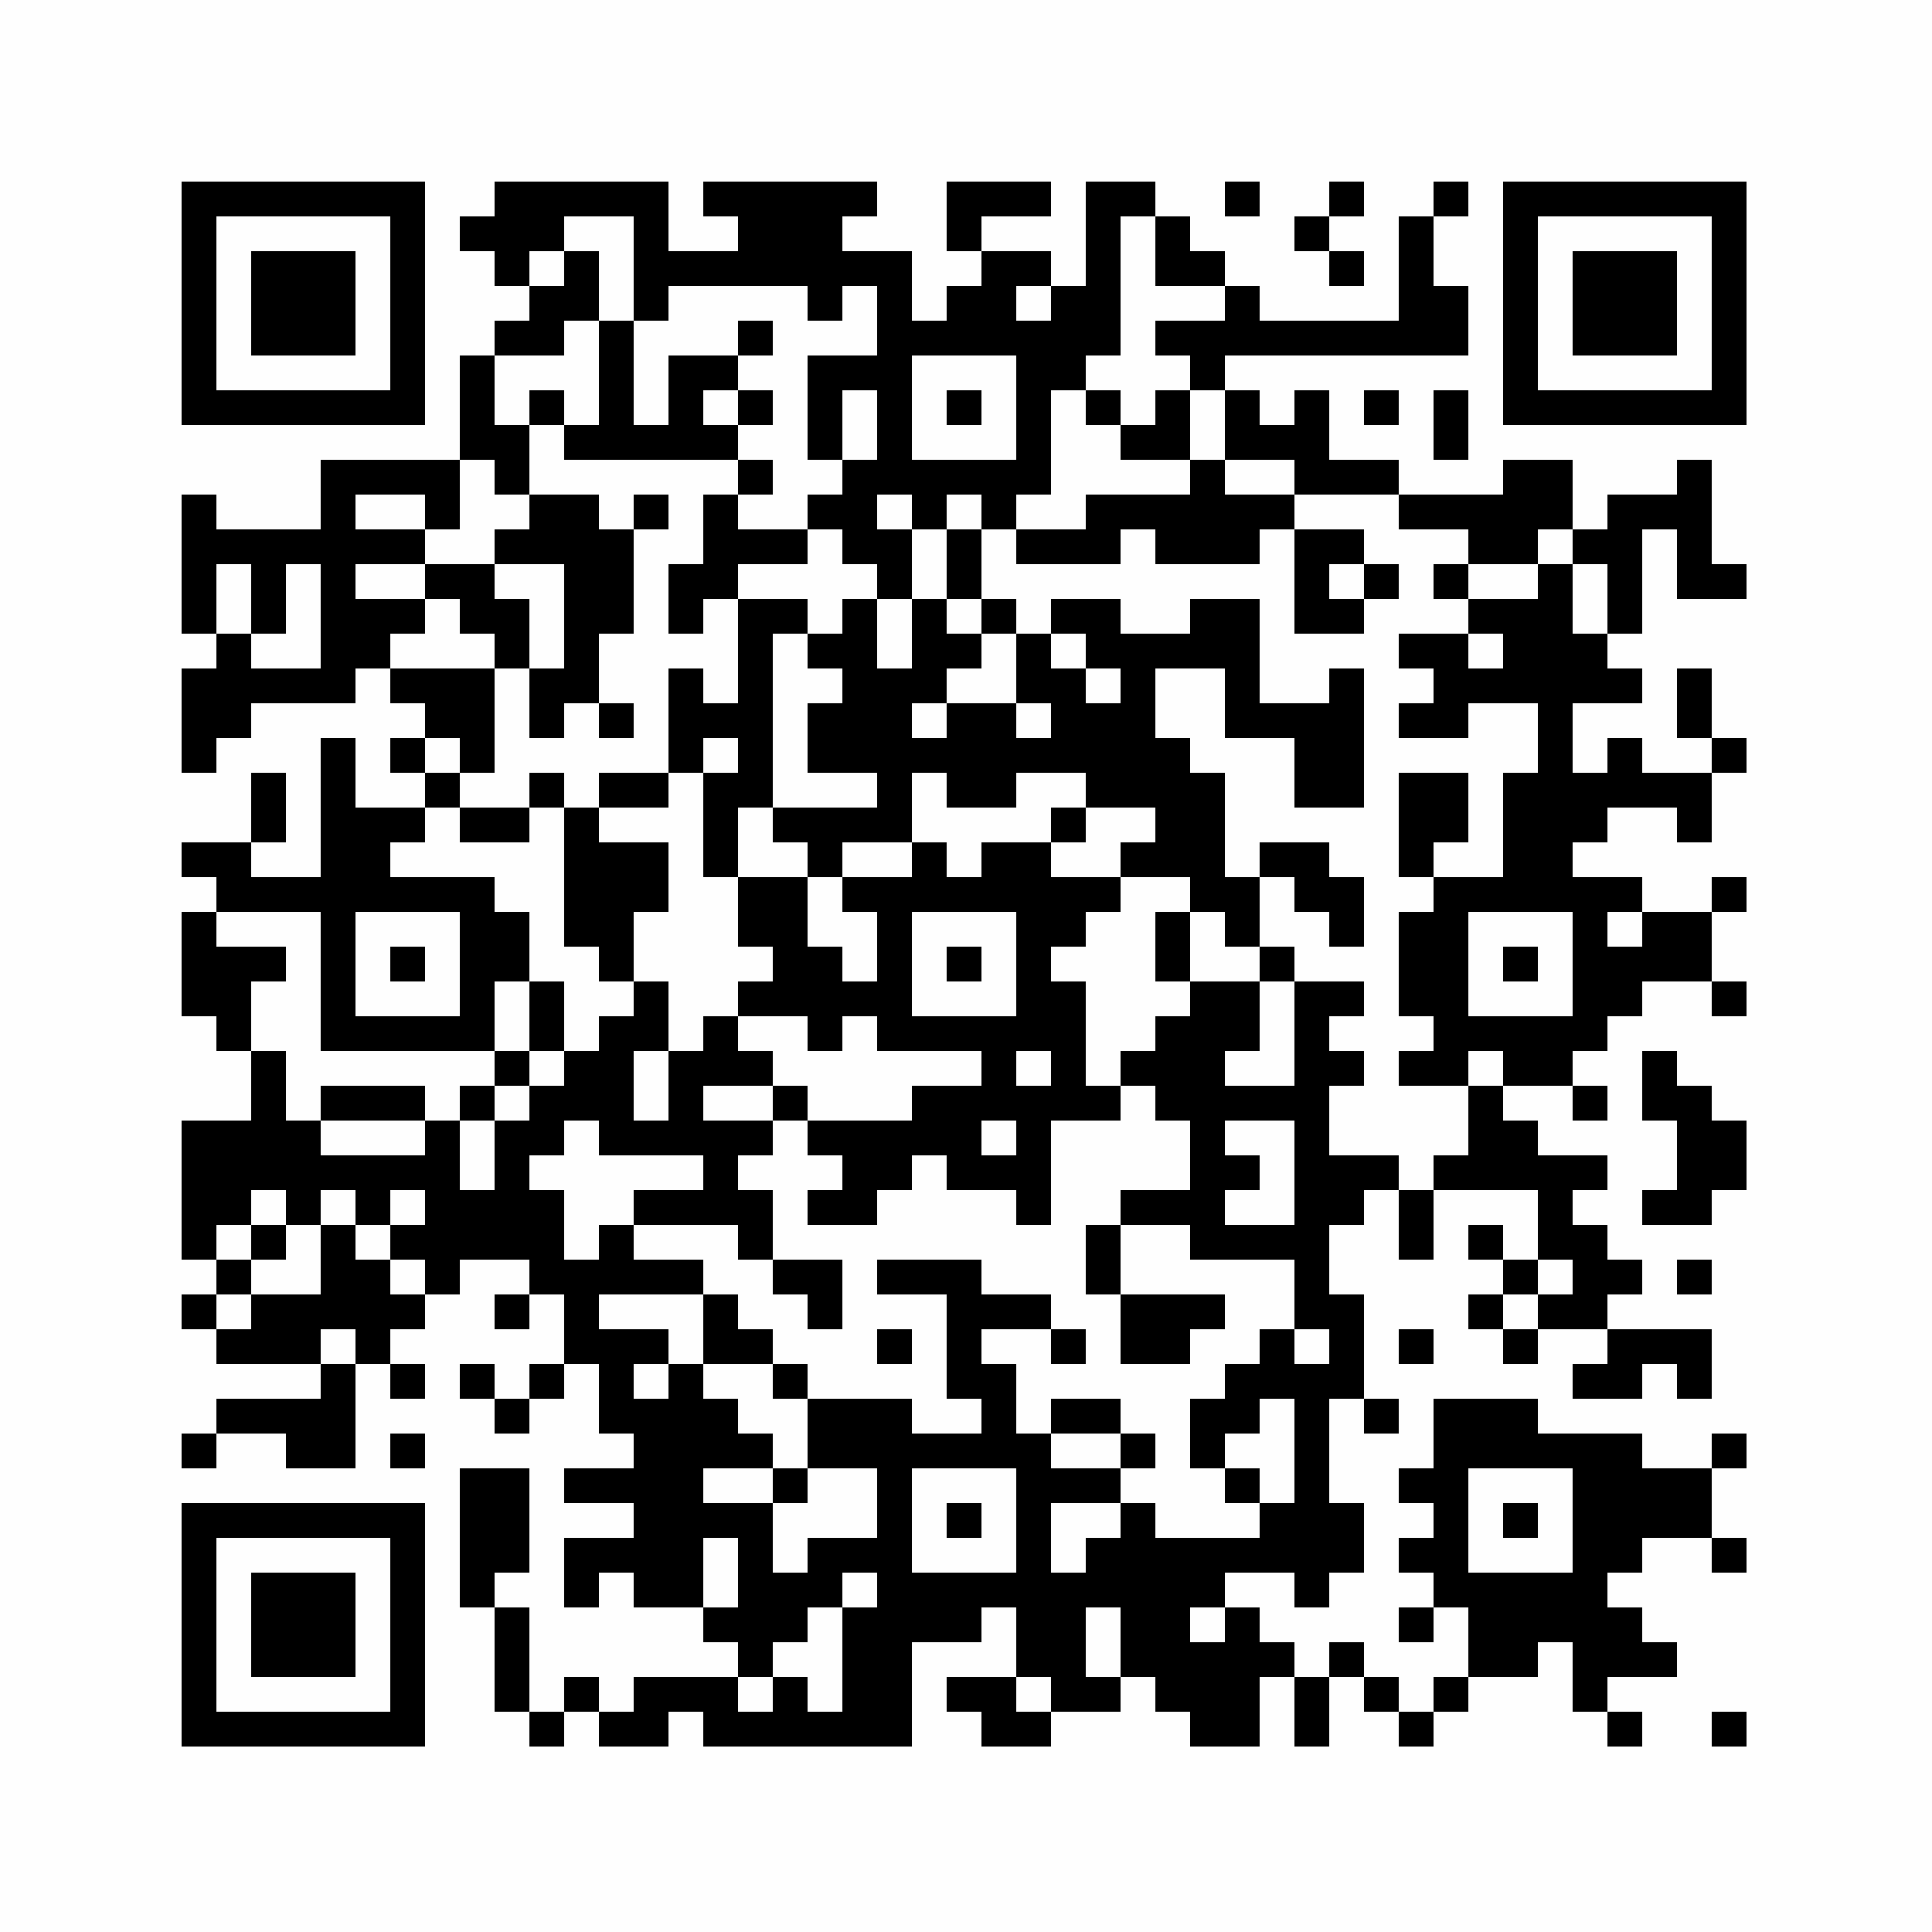 <?xml version="1.0" encoding="UTF-8"?>
<svg xmlns="http://www.w3.org/2000/svg" xmlns:xlink="http://www.w3.org/1999/xlink" version="1.1" width="500px" height="500px" viewBox="0 0 500 500"><defs><rect id="r0" width="9" height="9" fill="#000000"/></defs><rect x="0" y="0" width="500" height="500" fill="#fefefe"/><use x="47" y="47" xlink:href="#r0"/><use x="56" y="47" xlink:href="#r0"/><use x="65" y="47" xlink:href="#r0"/><use x="74" y="47" xlink:href="#r0"/><use x="83" y="47" xlink:href="#r0"/><use x="92" y="47" xlink:href="#r0"/><use x="101" y="47" xlink:href="#r0"/><use x="128" y="47" xlink:href="#r0"/><use x="137" y="47" xlink:href="#r0"/><use x="146" y="47" xlink:href="#r0"/><use x="155" y="47" xlink:href="#r0"/><use x="164" y="47" xlink:href="#r0"/><use x="182" y="47" xlink:href="#r0"/><use x="191" y="47" xlink:href="#r0"/><use x="200" y="47" xlink:href="#r0"/><use x="209" y="47" xlink:href="#r0"/><use x="218" y="47" xlink:href="#r0"/><use x="245" y="47" xlink:href="#r0"/><use x="254" y="47" xlink:href="#r0"/><use x="263" y="47" xlink:href="#r0"/><use x="281" y="47" xlink:href="#r0"/><use x="290" y="47" xlink:href="#r0"/><use x="317" y="47" xlink:href="#r0"/><use x="344" y="47" xlink:href="#r0"/><use x="371" y="47" xlink:href="#r0"/><use x="389" y="47" xlink:href="#r0"/><use x="398" y="47" xlink:href="#r0"/><use x="407" y="47" xlink:href="#r0"/><use x="416" y="47" xlink:href="#r0"/><use x="425" y="47" xlink:href="#r0"/><use x="434" y="47" xlink:href="#r0"/><use x="443" y="47" xlink:href="#r0"/><use x="47" y="56" xlink:href="#r0"/><use x="101" y="56" xlink:href="#r0"/><use x="119" y="56" xlink:href="#r0"/><use x="128" y="56" xlink:href="#r0"/><use x="137" y="56" xlink:href="#r0"/><use x="164" y="56" xlink:href="#r0"/><use x="191" y="56" xlink:href="#r0"/><use x="200" y="56" xlink:href="#r0"/><use x="209" y="56" xlink:href="#r0"/><use x="245" y="56" xlink:href="#r0"/><use x="281" y="56" xlink:href="#r0"/><use x="299" y="56" xlink:href="#r0"/><use x="335" y="56" xlink:href="#r0"/><use x="362" y="56" xlink:href="#r0"/><use x="389" y="56" xlink:href="#r0"/><use x="443" y="56" xlink:href="#r0"/><use x="47" y="65" xlink:href="#r0"/><use x="65" y="65" xlink:href="#r0"/><use x="74" y="65" xlink:href="#r0"/><use x="83" y="65" xlink:href="#r0"/><use x="101" y="65" xlink:href="#r0"/><use x="128" y="65" xlink:href="#r0"/><use x="146" y="65" xlink:href="#r0"/><use x="164" y="65" xlink:href="#r0"/><use x="173" y="65" xlink:href="#r0"/><use x="182" y="65" xlink:href="#r0"/><use x="191" y="65" xlink:href="#r0"/><use x="200" y="65" xlink:href="#r0"/><use x="209" y="65" xlink:href="#r0"/><use x="218" y="65" xlink:href="#r0"/><use x="227" y="65" xlink:href="#r0"/><use x="254" y="65" xlink:href="#r0"/><use x="263" y="65" xlink:href="#r0"/><use x="281" y="65" xlink:href="#r0"/><use x="299" y="65" xlink:href="#r0"/><use x="308" y="65" xlink:href="#r0"/><use x="344" y="65" xlink:href="#r0"/><use x="362" y="65" xlink:href="#r0"/><use x="389" y="65" xlink:href="#r0"/><use x="407" y="65" xlink:href="#r0"/><use x="416" y="65" xlink:href="#r0"/><use x="425" y="65" xlink:href="#r0"/><use x="443" y="65" xlink:href="#r0"/><use x="47" y="74" xlink:href="#r0"/><use x="65" y="74" xlink:href="#r0"/><use x="74" y="74" xlink:href="#r0"/><use x="83" y="74" xlink:href="#r0"/><use x="101" y="74" xlink:href="#r0"/><use x="137" y="74" xlink:href="#r0"/><use x="146" y="74" xlink:href="#r0"/><use x="164" y="74" xlink:href="#r0"/><use x="209" y="74" xlink:href="#r0"/><use x="227" y="74" xlink:href="#r0"/><use x="245" y="74" xlink:href="#r0"/><use x="254" y="74" xlink:href="#r0"/><use x="272" y="74" xlink:href="#r0"/><use x="281" y="74" xlink:href="#r0"/><use x="317" y="74" xlink:href="#r0"/><use x="362" y="74" xlink:href="#r0"/><use x="371" y="74" xlink:href="#r0"/><use x="389" y="74" xlink:href="#r0"/><use x="407" y="74" xlink:href="#r0"/><use x="416" y="74" xlink:href="#r0"/><use x="425" y="74" xlink:href="#r0"/><use x="443" y="74" xlink:href="#r0"/><use x="47" y="83" xlink:href="#r0"/><use x="65" y="83" xlink:href="#r0"/><use x="74" y="83" xlink:href="#r0"/><use x="83" y="83" xlink:href="#r0"/><use x="101" y="83" xlink:href="#r0"/><use x="128" y="83" xlink:href="#r0"/><use x="137" y="83" xlink:href="#r0"/><use x="155" y="83" xlink:href="#r0"/><use x="191" y="83" xlink:href="#r0"/><use x="227" y="83" xlink:href="#r0"/><use x="236" y="83" xlink:href="#r0"/><use x="245" y="83" xlink:href="#r0"/><use x="254" y="83" xlink:href="#r0"/><use x="263" y="83" xlink:href="#r0"/><use x="272" y="83" xlink:href="#r0"/><use x="281" y="83" xlink:href="#r0"/><use x="299" y="83" xlink:href="#r0"/><use x="308" y="83" xlink:href="#r0"/><use x="317" y="83" xlink:href="#r0"/><use x="326" y="83" xlink:href="#r0"/><use x="335" y="83" xlink:href="#r0"/><use x="344" y="83" xlink:href="#r0"/><use x="353" y="83" xlink:href="#r0"/><use x="362" y="83" xlink:href="#r0"/><use x="371" y="83" xlink:href="#r0"/><use x="389" y="83" xlink:href="#r0"/><use x="407" y="83" xlink:href="#r0"/><use x="416" y="83" xlink:href="#r0"/><use x="425" y="83" xlink:href="#r0"/><use x="443" y="83" xlink:href="#r0"/><use x="47" y="92" xlink:href="#r0"/><use x="101" y="92" xlink:href="#r0"/><use x="119" y="92" xlink:href="#r0"/><use x="155" y="92" xlink:href="#r0"/><use x="173" y="92" xlink:href="#r0"/><use x="182" y="92" xlink:href="#r0"/><use x="209" y="92" xlink:href="#r0"/><use x="218" y="92" xlink:href="#r0"/><use x="227" y="92" xlink:href="#r0"/><use x="263" y="92" xlink:href="#r0"/><use x="272" y="92" xlink:href="#r0"/><use x="308" y="92" xlink:href="#r0"/><use x="389" y="92" xlink:href="#r0"/><use x="443" y="92" xlink:href="#r0"/><use x="47" y="101" xlink:href="#r0"/><use x="56" y="101" xlink:href="#r0"/><use x="65" y="101" xlink:href="#r0"/><use x="74" y="101" xlink:href="#r0"/><use x="83" y="101" xlink:href="#r0"/><use x="92" y="101" xlink:href="#r0"/><use x="101" y="101" xlink:href="#r0"/><use x="119" y="101" xlink:href="#r0"/><use x="137" y="101" xlink:href="#r0"/><use x="155" y="101" xlink:href="#r0"/><use x="173" y="101" xlink:href="#r0"/><use x="191" y="101" xlink:href="#r0"/><use x="209" y="101" xlink:href="#r0"/><use x="227" y="101" xlink:href="#r0"/><use x="245" y="101" xlink:href="#r0"/><use x="263" y="101" xlink:href="#r0"/><use x="281" y="101" xlink:href="#r0"/><use x="299" y="101" xlink:href="#r0"/><use x="317" y="101" xlink:href="#r0"/><use x="335" y="101" xlink:href="#r0"/><use x="353" y="101" xlink:href="#r0"/><use x="371" y="101" xlink:href="#r0"/><use x="389" y="101" xlink:href="#r0"/><use x="398" y="101" xlink:href="#r0"/><use x="407" y="101" xlink:href="#r0"/><use x="416" y="101" xlink:href="#r0"/><use x="425" y="101" xlink:href="#r0"/><use x="434" y="101" xlink:href="#r0"/><use x="443" y="101" xlink:href="#r0"/><use x="119" y="110" xlink:href="#r0"/><use x="128" y="110" xlink:href="#r0"/><use x="146" y="110" xlink:href="#r0"/><use x="155" y="110" xlink:href="#r0"/><use x="164" y="110" xlink:href="#r0"/><use x="173" y="110" xlink:href="#r0"/><use x="182" y="110" xlink:href="#r0"/><use x="209" y="110" xlink:href="#r0"/><use x="227" y="110" xlink:href="#r0"/><use x="263" y="110" xlink:href="#r0"/><use x="290" y="110" xlink:href="#r0"/><use x="299" y="110" xlink:href="#r0"/><use x="317" y="110" xlink:href="#r0"/><use x="326" y="110" xlink:href="#r0"/><use x="335" y="110" xlink:href="#r0"/><use x="371" y="110" xlink:href="#r0"/><use x="83" y="119" xlink:href="#r0"/><use x="92" y="119" xlink:href="#r0"/><use x="101" y="119" xlink:href="#r0"/><use x="110" y="119" xlink:href="#r0"/><use x="128" y="119" xlink:href="#r0"/><use x="191" y="119" xlink:href="#r0"/><use x="218" y="119" xlink:href="#r0"/><use x="227" y="119" xlink:href="#r0"/><use x="236" y="119" xlink:href="#r0"/><use x="245" y="119" xlink:href="#r0"/><use x="254" y="119" xlink:href="#r0"/><use x="263" y="119" xlink:href="#r0"/><use x="308" y="119" xlink:href="#r0"/><use x="335" y="119" xlink:href="#r0"/><use x="344" y="119" xlink:href="#r0"/><use x="353" y="119" xlink:href="#r0"/><use x="389" y="119" xlink:href="#r0"/><use x="398" y="119" xlink:href="#r0"/><use x="434" y="119" xlink:href="#r0"/><use x="47" y="128" xlink:href="#r0"/><use x="83" y="128" xlink:href="#r0"/><use x="110" y="128" xlink:href="#r0"/><use x="137" y="128" xlink:href="#r0"/><use x="146" y="128" xlink:href="#r0"/><use x="164" y="128" xlink:href="#r0"/><use x="182" y="128" xlink:href="#r0"/><use x="209" y="128" xlink:href="#r0"/><use x="218" y="128" xlink:href="#r0"/><use x="236" y="128" xlink:href="#r0"/><use x="254" y="128" xlink:href="#r0"/><use x="281" y="128" xlink:href="#r0"/><use x="290" y="128" xlink:href="#r0"/><use x="299" y="128" xlink:href="#r0"/><use x="308" y="128" xlink:href="#r0"/><use x="317" y="128" xlink:href="#r0"/><use x="326" y="128" xlink:href="#r0"/><use x="362" y="128" xlink:href="#r0"/><use x="371" y="128" xlink:href="#r0"/><use x="380" y="128" xlink:href="#r0"/><use x="389" y="128" xlink:href="#r0"/><use x="398" y="128" xlink:href="#r0"/><use x="416" y="128" xlink:href="#r0"/><use x="425" y="128" xlink:href="#r0"/><use x="434" y="128" xlink:href="#r0"/><use x="47" y="137" xlink:href="#r0"/><use x="56" y="137" xlink:href="#r0"/><use x="65" y="137" xlink:href="#r0"/><use x="74" y="137" xlink:href="#r0"/><use x="83" y="137" xlink:href="#r0"/><use x="92" y="137" xlink:href="#r0"/><use x="101" y="137" xlink:href="#r0"/><use x="128" y="137" xlink:href="#r0"/><use x="137" y="137" xlink:href="#r0"/><use x="146" y="137" xlink:href="#r0"/><use x="155" y="137" xlink:href="#r0"/><use x="182" y="137" xlink:href="#r0"/><use x="191" y="137" xlink:href="#r0"/><use x="200" y="137" xlink:href="#r0"/><use x="218" y="137" xlink:href="#r0"/><use x="227" y="137" xlink:href="#r0"/><use x="245" y="137" xlink:href="#r0"/><use x="263" y="137" xlink:href="#r0"/><use x="272" y="137" xlink:href="#r0"/><use x="281" y="137" xlink:href="#r0"/><use x="299" y="137" xlink:href="#r0"/><use x="308" y="137" xlink:href="#r0"/><use x="317" y="137" xlink:href="#r0"/><use x="335" y="137" xlink:href="#r0"/><use x="344" y="137" xlink:href="#r0"/><use x="380" y="137" xlink:href="#r0"/><use x="389" y="137" xlink:href="#r0"/><use x="407" y="137" xlink:href="#r0"/><use x="416" y="137" xlink:href="#r0"/><use x="434" y="137" xlink:href="#r0"/><use x="47" y="146" xlink:href="#r0"/><use x="65" y="146" xlink:href="#r0"/><use x="83" y="146" xlink:href="#r0"/><use x="110" y="146" xlink:href="#r0"/><use x="119" y="146" xlink:href="#r0"/><use x="146" y="146" xlink:href="#r0"/><use x="155" y="146" xlink:href="#r0"/><use x="173" y="146" xlink:href="#r0"/><use x="182" y="146" xlink:href="#r0"/><use x="227" y="146" xlink:href="#r0"/><use x="245" y="146" xlink:href="#r0"/><use x="335" y="146" xlink:href="#r0"/><use x="353" y="146" xlink:href="#r0"/><use x="371" y="146" xlink:href="#r0"/><use x="398" y="146" xlink:href="#r0"/><use x="416" y="146" xlink:href="#r0"/><use x="434" y="146" xlink:href="#r0"/><use x="443" y="146" xlink:href="#r0"/><use x="47" y="155" xlink:href="#r0"/><use x="65" y="155" xlink:href="#r0"/><use x="83" y="155" xlink:href="#r0"/><use x="92" y="155" xlink:href="#r0"/><use x="101" y="155" xlink:href="#r0"/><use x="119" y="155" xlink:href="#r0"/><use x="128" y="155" xlink:href="#r0"/><use x="146" y="155" xlink:href="#r0"/><use x="155" y="155" xlink:href="#r0"/><use x="173" y="155" xlink:href="#r0"/><use x="191" y="155" xlink:href="#r0"/><use x="200" y="155" xlink:href="#r0"/><use x="218" y="155" xlink:href="#r0"/><use x="236" y="155" xlink:href="#r0"/><use x="254" y="155" xlink:href="#r0"/><use x="272" y="155" xlink:href="#r0"/><use x="281" y="155" xlink:href="#r0"/><use x="308" y="155" xlink:href="#r0"/><use x="317" y="155" xlink:href="#r0"/><use x="335" y="155" xlink:href="#r0"/><use x="344" y="155" xlink:href="#r0"/><use x="380" y="155" xlink:href="#r0"/><use x="389" y="155" xlink:href="#r0"/><use x="398" y="155" xlink:href="#r0"/><use x="416" y="155" xlink:href="#r0"/><use x="56" y="164" xlink:href="#r0"/><use x="83" y="164" xlink:href="#r0"/><use x="92" y="164" xlink:href="#r0"/><use x="128" y="164" xlink:href="#r0"/><use x="146" y="164" xlink:href="#r0"/><use x="191" y="164" xlink:href="#r0"/><use x="209" y="164" xlink:href="#r0"/><use x="218" y="164" xlink:href="#r0"/><use x="236" y="164" xlink:href="#r0"/><use x="245" y="164" xlink:href="#r0"/><use x="263" y="164" xlink:href="#r0"/><use x="281" y="164" xlink:href="#r0"/><use x="290" y="164" xlink:href="#r0"/><use x="299" y="164" xlink:href="#r0"/><use x="308" y="164" xlink:href="#r0"/><use x="317" y="164" xlink:href="#r0"/><use x="362" y="164" xlink:href="#r0"/><use x="371" y="164" xlink:href="#r0"/><use x="389" y="164" xlink:href="#r0"/><use x="398" y="164" xlink:href="#r0"/><use x="407" y="164" xlink:href="#r0"/><use x="47" y="173" xlink:href="#r0"/><use x="56" y="173" xlink:href="#r0"/><use x="65" y="173" xlink:href="#r0"/><use x="74" y="173" xlink:href="#r0"/><use x="83" y="173" xlink:href="#r0"/><use x="101" y="173" xlink:href="#r0"/><use x="110" y="173" xlink:href="#r0"/><use x="119" y="173" xlink:href="#r0"/><use x="137" y="173" xlink:href="#r0"/><use x="146" y="173" xlink:href="#r0"/><use x="173" y="173" xlink:href="#r0"/><use x="191" y="173" xlink:href="#r0"/><use x="218" y="173" xlink:href="#r0"/><use x="227" y="173" xlink:href="#r0"/><use x="236" y="173" xlink:href="#r0"/><use x="263" y="173" xlink:href="#r0"/><use x="272" y="173" xlink:href="#r0"/><use x="290" y="173" xlink:href="#r0"/><use x="317" y="173" xlink:href="#r0"/><use x="344" y="173" xlink:href="#r0"/><use x="371" y="173" xlink:href="#r0"/><use x="380" y="173" xlink:href="#r0"/><use x="389" y="173" xlink:href="#r0"/><use x="398" y="173" xlink:href="#r0"/><use x="407" y="173" xlink:href="#r0"/><use x="416" y="173" xlink:href="#r0"/><use x="434" y="173" xlink:href="#r0"/><use x="47" y="182" xlink:href="#r0"/><use x="56" y="182" xlink:href="#r0"/><use x="110" y="182" xlink:href="#r0"/><use x="119" y="182" xlink:href="#r0"/><use x="137" y="182" xlink:href="#r0"/><use x="155" y="182" xlink:href="#r0"/><use x="173" y="182" xlink:href="#r0"/><use x="182" y="182" xlink:href="#r0"/><use x="191" y="182" xlink:href="#r0"/><use x="209" y="182" xlink:href="#r0"/><use x="218" y="182" xlink:href="#r0"/><use x="227" y="182" xlink:href="#r0"/><use x="245" y="182" xlink:href="#r0"/><use x="254" y="182" xlink:href="#r0"/><use x="272" y="182" xlink:href="#r0"/><use x="281" y="182" xlink:href="#r0"/><use x="290" y="182" xlink:href="#r0"/><use x="317" y="182" xlink:href="#r0"/><use x="326" y="182" xlink:href="#r0"/><use x="335" y="182" xlink:href="#r0"/><use x="344" y="182" xlink:href="#r0"/><use x="362" y="182" xlink:href="#r0"/><use x="371" y="182" xlink:href="#r0"/><use x="398" y="182" xlink:href="#r0"/><use x="434" y="182" xlink:href="#r0"/><use x="47" y="191" xlink:href="#r0"/><use x="83" y="191" xlink:href="#r0"/><use x="101" y="191" xlink:href="#r0"/><use x="119" y="191" xlink:href="#r0"/><use x="173" y="191" xlink:href="#r0"/><use x="191" y="191" xlink:href="#r0"/><use x="209" y="191" xlink:href="#r0"/><use x="218" y="191" xlink:href="#r0"/><use x="227" y="191" xlink:href="#r0"/><use x="236" y="191" xlink:href="#r0"/><use x="245" y="191" xlink:href="#r0"/><use x="254" y="191" xlink:href="#r0"/><use x="263" y="191" xlink:href="#r0"/><use x="272" y="191" xlink:href="#r0"/><use x="281" y="191" xlink:href="#r0"/><use x="290" y="191" xlink:href="#r0"/><use x="299" y="191" xlink:href="#r0"/><use x="335" y="191" xlink:href="#r0"/><use x="344" y="191" xlink:href="#r0"/><use x="398" y="191" xlink:href="#r0"/><use x="416" y="191" xlink:href="#r0"/><use x="443" y="191" xlink:href="#r0"/><use x="65" y="200" xlink:href="#r0"/><use x="83" y="200" xlink:href="#r0"/><use x="110" y="200" xlink:href="#r0"/><use x="137" y="200" xlink:href="#r0"/><use x="155" y="200" xlink:href="#r0"/><use x="164" y="200" xlink:href="#r0"/><use x="182" y="200" xlink:href="#r0"/><use x="191" y="200" xlink:href="#r0"/><use x="227" y="200" xlink:href="#r0"/><use x="245" y="200" xlink:href="#r0"/><use x="254" y="200" xlink:href="#r0"/><use x="281" y="200" xlink:href="#r0"/><use x="290" y="200" xlink:href="#r0"/><use x="299" y="200" xlink:href="#r0"/><use x="308" y="200" xlink:href="#r0"/><use x="335" y="200" xlink:href="#r0"/><use x="344" y="200" xlink:href="#r0"/><use x="362" y="200" xlink:href="#r0"/><use x="371" y="200" xlink:href="#r0"/><use x="389" y="200" xlink:href="#r0"/><use x="398" y="200" xlink:href="#r0"/><use x="407" y="200" xlink:href="#r0"/><use x="416" y="200" xlink:href="#r0"/><use x="425" y="200" xlink:href="#r0"/><use x="434" y="200" xlink:href="#r0"/><use x="65" y="209" xlink:href="#r0"/><use x="83" y="209" xlink:href="#r0"/><use x="92" y="209" xlink:href="#r0"/><use x="101" y="209" xlink:href="#r0"/><use x="119" y="209" xlink:href="#r0"/><use x="128" y="209" xlink:href="#r0"/><use x="146" y="209" xlink:href="#r0"/><use x="182" y="209" xlink:href="#r0"/><use x="200" y="209" xlink:href="#r0"/><use x="209" y="209" xlink:href="#r0"/><use x="218" y="209" xlink:href="#r0"/><use x="227" y="209" xlink:href="#r0"/><use x="272" y="209" xlink:href="#r0"/><use x="299" y="209" xlink:href="#r0"/><use x="308" y="209" xlink:href="#r0"/><use x="362" y="209" xlink:href="#r0"/><use x="371" y="209" xlink:href="#r0"/><use x="389" y="209" xlink:href="#r0"/><use x="398" y="209" xlink:href="#r0"/><use x="407" y="209" xlink:href="#r0"/><use x="434" y="209" xlink:href="#r0"/><use x="47" y="218" xlink:href="#r0"/><use x="56" y="218" xlink:href="#r0"/><use x="83" y="218" xlink:href="#r0"/><use x="92" y="218" xlink:href="#r0"/><use x="146" y="218" xlink:href="#r0"/><use x="155" y="218" xlink:href="#r0"/><use x="164" y="218" xlink:href="#r0"/><use x="182" y="218" xlink:href="#r0"/><use x="209" y="218" xlink:href="#r0"/><use x="236" y="218" xlink:href="#r0"/><use x="254" y="218" xlink:href="#r0"/><use x="263" y="218" xlink:href="#r0"/><use x="290" y="218" xlink:href="#r0"/><use x="299" y="218" xlink:href="#r0"/><use x="308" y="218" xlink:href="#r0"/><use x="326" y="218" xlink:href="#r0"/><use x="335" y="218" xlink:href="#r0"/><use x="362" y="218" xlink:href="#r0"/><use x="389" y="218" xlink:href="#r0"/><use x="398" y="218" xlink:href="#r0"/><use x="56" y="227" xlink:href="#r0"/><use x="65" y="227" xlink:href="#r0"/><use x="74" y="227" xlink:href="#r0"/><use x="83" y="227" xlink:href="#r0"/><use x="92" y="227" xlink:href="#r0"/><use x="101" y="227" xlink:href="#r0"/><use x="110" y="227" xlink:href="#r0"/><use x="119" y="227" xlink:href="#r0"/><use x="146" y="227" xlink:href="#r0"/><use x="155" y="227" xlink:href="#r0"/><use x="164" y="227" xlink:href="#r0"/><use x="191" y="227" xlink:href="#r0"/><use x="200" y="227" xlink:href="#r0"/><use x="218" y="227" xlink:href="#r0"/><use x="227" y="227" xlink:href="#r0"/><use x="236" y="227" xlink:href="#r0"/><use x="245" y="227" xlink:href="#r0"/><use x="254" y="227" xlink:href="#r0"/><use x="263" y="227" xlink:href="#r0"/><use x="272" y="227" xlink:href="#r0"/><use x="281" y="227" xlink:href="#r0"/><use x="308" y="227" xlink:href="#r0"/><use x="317" y="227" xlink:href="#r0"/><use x="335" y="227" xlink:href="#r0"/><use x="344" y="227" xlink:href="#r0"/><use x="371" y="227" xlink:href="#r0"/><use x="380" y="227" xlink:href="#r0"/><use x="389" y="227" xlink:href="#r0"/><use x="398" y="227" xlink:href="#r0"/><use x="407" y="227" xlink:href="#r0"/><use x="416" y="227" xlink:href="#r0"/><use x="443" y="227" xlink:href="#r0"/><use x="47" y="236" xlink:href="#r0"/><use x="83" y="236" xlink:href="#r0"/><use x="119" y="236" xlink:href="#r0"/><use x="128" y="236" xlink:href="#r0"/><use x="146" y="236" xlink:href="#r0"/><use x="155" y="236" xlink:href="#r0"/><use x="191" y="236" xlink:href="#r0"/><use x="200" y="236" xlink:href="#r0"/><use x="227" y="236" xlink:href="#r0"/><use x="263" y="236" xlink:href="#r0"/><use x="272" y="236" xlink:href="#r0"/><use x="299" y="236" xlink:href="#r0"/><use x="317" y="236" xlink:href="#r0"/><use x="344" y="236" xlink:href="#r0"/><use x="362" y="236" xlink:href="#r0"/><use x="371" y="236" xlink:href="#r0"/><use x="407" y="236" xlink:href="#r0"/><use x="425" y="236" xlink:href="#r0"/><use x="434" y="236" xlink:href="#r0"/><use x="47" y="245" xlink:href="#r0"/><use x="56" y="245" xlink:href="#r0"/><use x="65" y="245" xlink:href="#r0"/><use x="83" y="245" xlink:href="#r0"/><use x="101" y="245" xlink:href="#r0"/><use x="119" y="245" xlink:href="#r0"/><use x="128" y="245" xlink:href="#r0"/><use x="155" y="245" xlink:href="#r0"/><use x="200" y="245" xlink:href="#r0"/><use x="209" y="245" xlink:href="#r0"/><use x="227" y="245" xlink:href="#r0"/><use x="245" y="245" xlink:href="#r0"/><use x="263" y="245" xlink:href="#r0"/><use x="299" y="245" xlink:href="#r0"/><use x="326" y="245" xlink:href="#r0"/><use x="362" y="245" xlink:href="#r0"/><use x="371" y="245" xlink:href="#r0"/><use x="389" y="245" xlink:href="#r0"/><use x="407" y="245" xlink:href="#r0"/><use x="416" y="245" xlink:href="#r0"/><use x="425" y="245" xlink:href="#r0"/><use x="434" y="245" xlink:href="#r0"/><use x="47" y="254" xlink:href="#r0"/><use x="56" y="254" xlink:href="#r0"/><use x="83" y="254" xlink:href="#r0"/><use x="119" y="254" xlink:href="#r0"/><use x="137" y="254" xlink:href="#r0"/><use x="164" y="254" xlink:href="#r0"/><use x="191" y="254" xlink:href="#r0"/><use x="200" y="254" xlink:href="#r0"/><use x="209" y="254" xlink:href="#r0"/><use x="218" y="254" xlink:href="#r0"/><use x="227" y="254" xlink:href="#r0"/><use x="263" y="254" xlink:href="#r0"/><use x="272" y="254" xlink:href="#r0"/><use x="308" y="254" xlink:href="#r0"/><use x="317" y="254" xlink:href="#r0"/><use x="335" y="254" xlink:href="#r0"/><use x="344" y="254" xlink:href="#r0"/><use x="362" y="254" xlink:href="#r0"/><use x="371" y="254" xlink:href="#r0"/><use x="407" y="254" xlink:href="#r0"/><use x="416" y="254" xlink:href="#r0"/><use x="443" y="254" xlink:href="#r0"/><use x="56" y="263" xlink:href="#r0"/><use x="83" y="263" xlink:href="#r0"/><use x="92" y="263" xlink:href="#r0"/><use x="101" y="263" xlink:href="#r0"/><use x="110" y="263" xlink:href="#r0"/><use x="119" y="263" xlink:href="#r0"/><use x="137" y="263" xlink:href="#r0"/><use x="155" y="263" xlink:href="#r0"/><use x="164" y="263" xlink:href="#r0"/><use x="182" y="263" xlink:href="#r0"/><use x="209" y="263" xlink:href="#r0"/><use x="227" y="263" xlink:href="#r0"/><use x="236" y="263" xlink:href="#r0"/><use x="245" y="263" xlink:href="#r0"/><use x="254" y="263" xlink:href="#r0"/><use x="263" y="263" xlink:href="#r0"/><use x="272" y="263" xlink:href="#r0"/><use x="299" y="263" xlink:href="#r0"/><use x="308" y="263" xlink:href="#r0"/><use x="317" y="263" xlink:href="#r0"/><use x="335" y="263" xlink:href="#r0"/><use x="371" y="263" xlink:href="#r0"/><use x="380" y="263" xlink:href="#r0"/><use x="389" y="263" xlink:href="#r0"/><use x="398" y="263" xlink:href="#r0"/><use x="407" y="263" xlink:href="#r0"/><use x="65" y="272" xlink:href="#r0"/><use x="128" y="272" xlink:href="#r0"/><use x="146" y="272" xlink:href="#r0"/><use x="155" y="272" xlink:href="#r0"/><use x="173" y="272" xlink:href="#r0"/><use x="182" y="272" xlink:href="#r0"/><use x="191" y="272" xlink:href="#r0"/><use x="254" y="272" xlink:href="#r0"/><use x="272" y="272" xlink:href="#r0"/><use x="290" y="272" xlink:href="#r0"/><use x="299" y="272" xlink:href="#r0"/><use x="308" y="272" xlink:href="#r0"/><use x="335" y="272" xlink:href="#r0"/><use x="344" y="272" xlink:href="#r0"/><use x="362" y="272" xlink:href="#r0"/><use x="371" y="272" xlink:href="#r0"/><use x="389" y="272" xlink:href="#r0"/><use x="398" y="272" xlink:href="#r0"/><use x="425" y="272" xlink:href="#r0"/><use x="65" y="281" xlink:href="#r0"/><use x="83" y="281" xlink:href="#r0"/><use x="92" y="281" xlink:href="#r0"/><use x="101" y="281" xlink:href="#r0"/><use x="119" y="281" xlink:href="#r0"/><use x="137" y="281" xlink:href="#r0"/><use x="146" y="281" xlink:href="#r0"/><use x="155" y="281" xlink:href="#r0"/><use x="173" y="281" xlink:href="#r0"/><use x="200" y="281" xlink:href="#r0"/><use x="236" y="281" xlink:href="#r0"/><use x="245" y="281" xlink:href="#r0"/><use x="254" y="281" xlink:href="#r0"/><use x="263" y="281" xlink:href="#r0"/><use x="272" y="281" xlink:href="#r0"/><use x="281" y="281" xlink:href="#r0"/><use x="299" y="281" xlink:href="#r0"/><use x="308" y="281" xlink:href="#r0"/><use x="317" y="281" xlink:href="#r0"/><use x="326" y="281" xlink:href="#r0"/><use x="335" y="281" xlink:href="#r0"/><use x="380" y="281" xlink:href="#r0"/><use x="407" y="281" xlink:href="#r0"/><use x="425" y="281" xlink:href="#r0"/><use x="434" y="281" xlink:href="#r0"/><use x="47" y="290" xlink:href="#r0"/><use x="56" y="290" xlink:href="#r0"/><use x="65" y="290" xlink:href="#r0"/><use x="74" y="290" xlink:href="#r0"/><use x="110" y="290" xlink:href="#r0"/><use x="128" y="290" xlink:href="#r0"/><use x="137" y="290" xlink:href="#r0"/><use x="155" y="290" xlink:href="#r0"/><use x="164" y="290" xlink:href="#r0"/><use x="173" y="290" xlink:href="#r0"/><use x="182" y="290" xlink:href="#r0"/><use x="191" y="290" xlink:href="#r0"/><use x="209" y="290" xlink:href="#r0"/><use x="218" y="290" xlink:href="#r0"/><use x="227" y="290" xlink:href="#r0"/><use x="236" y="290" xlink:href="#r0"/><use x="245" y="290" xlink:href="#r0"/><use x="263" y="290" xlink:href="#r0"/><use x="308" y="290" xlink:href="#r0"/><use x="335" y="290" xlink:href="#r0"/><use x="380" y="290" xlink:href="#r0"/><use x="389" y="290" xlink:href="#r0"/><use x="434" y="290" xlink:href="#r0"/><use x="443" y="290" xlink:href="#r0"/><use x="47" y="299" xlink:href="#r0"/><use x="56" y="299" xlink:href="#r0"/><use x="65" y="299" xlink:href="#r0"/><use x="74" y="299" xlink:href="#r0"/><use x="83" y="299" xlink:href="#r0"/><use x="92" y="299" xlink:href="#r0"/><use x="101" y="299" xlink:href="#r0"/><use x="110" y="299" xlink:href="#r0"/><use x="128" y="299" xlink:href="#r0"/><use x="182" y="299" xlink:href="#r0"/><use x="218" y="299" xlink:href="#r0"/><use x="227" y="299" xlink:href="#r0"/><use x="245" y="299" xlink:href="#r0"/><use x="254" y="299" xlink:href="#r0"/><use x="263" y="299" xlink:href="#r0"/><use x="308" y="299" xlink:href="#r0"/><use x="317" y="299" xlink:href="#r0"/><use x="335" y="299" xlink:href="#r0"/><use x="344" y="299" xlink:href="#r0"/><use x="353" y="299" xlink:href="#r0"/><use x="371" y="299" xlink:href="#r0"/><use x="380" y="299" xlink:href="#r0"/><use x="389" y="299" xlink:href="#r0"/><use x="398" y="299" xlink:href="#r0"/><use x="407" y="299" xlink:href="#r0"/><use x="434" y="299" xlink:href="#r0"/><use x="443" y="299" xlink:href="#r0"/><use x="47" y="308" xlink:href="#r0"/><use x="56" y="308" xlink:href="#r0"/><use x="74" y="308" xlink:href="#r0"/><use x="92" y="308" xlink:href="#r0"/><use x="110" y="308" xlink:href="#r0"/><use x="119" y="308" xlink:href="#r0"/><use x="128" y="308" xlink:href="#r0"/><use x="137" y="308" xlink:href="#r0"/><use x="164" y="308" xlink:href="#r0"/><use x="173" y="308" xlink:href="#r0"/><use x="182" y="308" xlink:href="#r0"/><use x="191" y="308" xlink:href="#r0"/><use x="209" y="308" xlink:href="#r0"/><use x="218" y="308" xlink:href="#r0"/><use x="263" y="308" xlink:href="#r0"/><use x="290" y="308" xlink:href="#r0"/><use x="299" y="308" xlink:href="#r0"/><use x="308" y="308" xlink:href="#r0"/><use x="335" y="308" xlink:href="#r0"/><use x="344" y="308" xlink:href="#r0"/><use x="362" y="308" xlink:href="#r0"/><use x="398" y="308" xlink:href="#r0"/><use x="425" y="308" xlink:href="#r0"/><use x="434" y="308" xlink:href="#r0"/><use x="47" y="317" xlink:href="#r0"/><use x="65" y="317" xlink:href="#r0"/><use x="83" y="317" xlink:href="#r0"/><use x="101" y="317" xlink:href="#r0"/><use x="110" y="317" xlink:href="#r0"/><use x="119" y="317" xlink:href="#r0"/><use x="128" y="317" xlink:href="#r0"/><use x="137" y="317" xlink:href="#r0"/><use x="155" y="317" xlink:href="#r0"/><use x="191" y="317" xlink:href="#r0"/><use x="281" y="317" xlink:href="#r0"/><use x="308" y="317" xlink:href="#r0"/><use x="317" y="317" xlink:href="#r0"/><use x="326" y="317" xlink:href="#r0"/><use x="335" y="317" xlink:href="#r0"/><use x="362" y="317" xlink:href="#r0"/><use x="380" y="317" xlink:href="#r0"/><use x="398" y="317" xlink:href="#r0"/><use x="407" y="317" xlink:href="#r0"/><use x="56" y="326" xlink:href="#r0"/><use x="83" y="326" xlink:href="#r0"/><use x="92" y="326" xlink:href="#r0"/><use x="110" y="326" xlink:href="#r0"/><use x="137" y="326" xlink:href="#r0"/><use x="146" y="326" xlink:href="#r0"/><use x="155" y="326" xlink:href="#r0"/><use x="164" y="326" xlink:href="#r0"/><use x="173" y="326" xlink:href="#r0"/><use x="200" y="326" xlink:href="#r0"/><use x="209" y="326" xlink:href="#r0"/><use x="227" y="326" xlink:href="#r0"/><use x="236" y="326" xlink:href="#r0"/><use x="245" y="326" xlink:href="#r0"/><use x="281" y="326" xlink:href="#r0"/><use x="335" y="326" xlink:href="#r0"/><use x="389" y="326" xlink:href="#r0"/><use x="407" y="326" xlink:href="#r0"/><use x="416" y="326" xlink:href="#r0"/><use x="434" y="326" xlink:href="#r0"/><use x="47" y="335" xlink:href="#r0"/><use x="65" y="335" xlink:href="#r0"/><use x="74" y="335" xlink:href="#r0"/><use x="83" y="335" xlink:href="#r0"/><use x="92" y="335" xlink:href="#r0"/><use x="101" y="335" xlink:href="#r0"/><use x="128" y="335" xlink:href="#r0"/><use x="146" y="335" xlink:href="#r0"/><use x="182" y="335" xlink:href="#r0"/><use x="209" y="335" xlink:href="#r0"/><use x="245" y="335" xlink:href="#r0"/><use x="254" y="335" xlink:href="#r0"/><use x="263" y="335" xlink:href="#r0"/><use x="290" y="335" xlink:href="#r0"/><use x="299" y="335" xlink:href="#r0"/><use x="308" y="335" xlink:href="#r0"/><use x="335" y="335" xlink:href="#r0"/><use x="344" y="335" xlink:href="#r0"/><use x="380" y="335" xlink:href="#r0"/><use x="398" y="335" xlink:href="#r0"/><use x="407" y="335" xlink:href="#r0"/><use x="56" y="344" xlink:href="#r0"/><use x="65" y="344" xlink:href="#r0"/><use x="74" y="344" xlink:href="#r0"/><use x="92" y="344" xlink:href="#r0"/><use x="146" y="344" xlink:href="#r0"/><use x="155" y="344" xlink:href="#r0"/><use x="164" y="344" xlink:href="#r0"/><use x="182" y="344" xlink:href="#r0"/><use x="191" y="344" xlink:href="#r0"/><use x="227" y="344" xlink:href="#r0"/><use x="245" y="344" xlink:href="#r0"/><use x="272" y="344" xlink:href="#r0"/><use x="290" y="344" xlink:href="#r0"/><use x="299" y="344" xlink:href="#r0"/><use x="326" y="344" xlink:href="#r0"/><use x="344" y="344" xlink:href="#r0"/><use x="362" y="344" xlink:href="#r0"/><use x="389" y="344" xlink:href="#r0"/><use x="416" y="344" xlink:href="#r0"/><use x="425" y="344" xlink:href="#r0"/><use x="434" y="344" xlink:href="#r0"/><use x="83" y="353" xlink:href="#r0"/><use x="101" y="353" xlink:href="#r0"/><use x="119" y="353" xlink:href="#r0"/><use x="137" y="353" xlink:href="#r0"/><use x="155" y="353" xlink:href="#r0"/><use x="173" y="353" xlink:href="#r0"/><use x="200" y="353" xlink:href="#r0"/><use x="245" y="353" xlink:href="#r0"/><use x="254" y="353" xlink:href="#r0"/><use x="317" y="353" xlink:href="#r0"/><use x="326" y="353" xlink:href="#r0"/><use x="335" y="353" xlink:href="#r0"/><use x="344" y="353" xlink:href="#r0"/><use x="407" y="353" xlink:href="#r0"/><use x="416" y="353" xlink:href="#r0"/><use x="434" y="353" xlink:href="#r0"/><use x="56" y="362" xlink:href="#r0"/><use x="65" y="362" xlink:href="#r0"/><use x="74" y="362" xlink:href="#r0"/><use x="83" y="362" xlink:href="#r0"/><use x="128" y="362" xlink:href="#r0"/><use x="155" y="362" xlink:href="#r0"/><use x="164" y="362" xlink:href="#r0"/><use x="173" y="362" xlink:href="#r0"/><use x="182" y="362" xlink:href="#r0"/><use x="209" y="362" xlink:href="#r0"/><use x="218" y="362" xlink:href="#r0"/><use x="227" y="362" xlink:href="#r0"/><use x="254" y="362" xlink:href="#r0"/><use x="272" y="362" xlink:href="#r0"/><use x="281" y="362" xlink:href="#r0"/><use x="308" y="362" xlink:href="#r0"/><use x="317" y="362" xlink:href="#r0"/><use x="335" y="362" xlink:href="#r0"/><use x="353" y="362" xlink:href="#r0"/><use x="371" y="362" xlink:href="#r0"/><use x="380" y="362" xlink:href="#r0"/><use x="389" y="362" xlink:href="#r0"/><use x="47" y="371" xlink:href="#r0"/><use x="74" y="371" xlink:href="#r0"/><use x="83" y="371" xlink:href="#r0"/><use x="101" y="371" xlink:href="#r0"/><use x="164" y="371" xlink:href="#r0"/><use x="173" y="371" xlink:href="#r0"/><use x="182" y="371" xlink:href="#r0"/><use x="191" y="371" xlink:href="#r0"/><use x="209" y="371" xlink:href="#r0"/><use x="218" y="371" xlink:href="#r0"/><use x="227" y="371" xlink:href="#r0"/><use x="236" y="371" xlink:href="#r0"/><use x="245" y="371" xlink:href="#r0"/><use x="254" y="371" xlink:href="#r0"/><use x="263" y="371" xlink:href="#r0"/><use x="290" y="371" xlink:href="#r0"/><use x="308" y="371" xlink:href="#r0"/><use x="335" y="371" xlink:href="#r0"/><use x="371" y="371" xlink:href="#r0"/><use x="380" y="371" xlink:href="#r0"/><use x="389" y="371" xlink:href="#r0"/><use x="398" y="371" xlink:href="#r0"/><use x="407" y="371" xlink:href="#r0"/><use x="416" y="371" xlink:href="#r0"/><use x="443" y="371" xlink:href="#r0"/><use x="119" y="380" xlink:href="#r0"/><use x="128" y="380" xlink:href="#r0"/><use x="146" y="380" xlink:href="#r0"/><use x="155" y="380" xlink:href="#r0"/><use x="164" y="380" xlink:href="#r0"/><use x="173" y="380" xlink:href="#r0"/><use x="200" y="380" xlink:href="#r0"/><use x="227" y="380" xlink:href="#r0"/><use x="263" y="380" xlink:href="#r0"/><use x="272" y="380" xlink:href="#r0"/><use x="281" y="380" xlink:href="#r0"/><use x="317" y="380" xlink:href="#r0"/><use x="335" y="380" xlink:href="#r0"/><use x="362" y="380" xlink:href="#r0"/><use x="371" y="380" xlink:href="#r0"/><use x="407" y="380" xlink:href="#r0"/><use x="416" y="380" xlink:href="#r0"/><use x="425" y="380" xlink:href="#r0"/><use x="434" y="380" xlink:href="#r0"/><use x="47" y="389" xlink:href="#r0"/><use x="56" y="389" xlink:href="#r0"/><use x="65" y="389" xlink:href="#r0"/><use x="74" y="389" xlink:href="#r0"/><use x="83" y="389" xlink:href="#r0"/><use x="92" y="389" xlink:href="#r0"/><use x="101" y="389" xlink:href="#r0"/><use x="119" y="389" xlink:href="#r0"/><use x="128" y="389" xlink:href="#r0"/><use x="164" y="389" xlink:href="#r0"/><use x="173" y="389" xlink:href="#r0"/><use x="182" y="389" xlink:href="#r0"/><use x="191" y="389" xlink:href="#r0"/><use x="227" y="389" xlink:href="#r0"/><use x="245" y="389" xlink:href="#r0"/><use x="263" y="389" xlink:href="#r0"/><use x="290" y="389" xlink:href="#r0"/><use x="326" y="389" xlink:href="#r0"/><use x="335" y="389" xlink:href="#r0"/><use x="344" y="389" xlink:href="#r0"/><use x="371" y="389" xlink:href="#r0"/><use x="389" y="389" xlink:href="#r0"/><use x="407" y="389" xlink:href="#r0"/><use x="416" y="389" xlink:href="#r0"/><use x="425" y="389" xlink:href="#r0"/><use x="434" y="389" xlink:href="#r0"/><use x="47" y="398" xlink:href="#r0"/><use x="101" y="398" xlink:href="#r0"/><use x="119" y="398" xlink:href="#r0"/><use x="128" y="398" xlink:href="#r0"/><use x="146" y="398" xlink:href="#r0"/><use x="155" y="398" xlink:href="#r0"/><use x="164" y="398" xlink:href="#r0"/><use x="173" y="398" xlink:href="#r0"/><use x="191" y="398" xlink:href="#r0"/><use x="209" y="398" xlink:href="#r0"/><use x="218" y="398" xlink:href="#r0"/><use x="227" y="398" xlink:href="#r0"/><use x="263" y="398" xlink:href="#r0"/><use x="281" y="398" xlink:href="#r0"/><use x="290" y="398" xlink:href="#r0"/><use x="299" y="398" xlink:href="#r0"/><use x="308" y="398" xlink:href="#r0"/><use x="317" y="398" xlink:href="#r0"/><use x="326" y="398" xlink:href="#r0"/><use x="335" y="398" xlink:href="#r0"/><use x="344" y="398" xlink:href="#r0"/><use x="362" y="398" xlink:href="#r0"/><use x="371" y="398" xlink:href="#r0"/><use x="407" y="398" xlink:href="#r0"/><use x="416" y="398" xlink:href="#r0"/><use x="443" y="398" xlink:href="#r0"/><use x="47" y="407" xlink:href="#r0"/><use x="65" y="407" xlink:href="#r0"/><use x="74" y="407" xlink:href="#r0"/><use x="83" y="407" xlink:href="#r0"/><use x="101" y="407" xlink:href="#r0"/><use x="119" y="407" xlink:href="#r0"/><use x="146" y="407" xlink:href="#r0"/><use x="164" y="407" xlink:href="#r0"/><use x="173" y="407" xlink:href="#r0"/><use x="191" y="407" xlink:href="#r0"/><use x="200" y="407" xlink:href="#r0"/><use x="209" y="407" xlink:href="#r0"/><use x="227" y="407" xlink:href="#r0"/><use x="236" y="407" xlink:href="#r0"/><use x="245" y="407" xlink:href="#r0"/><use x="254" y="407" xlink:href="#r0"/><use x="263" y="407" xlink:href="#r0"/><use x="272" y="407" xlink:href="#r0"/><use x="281" y="407" xlink:href="#r0"/><use x="290" y="407" xlink:href="#r0"/><use x="299" y="407" xlink:href="#r0"/><use x="308" y="407" xlink:href="#r0"/><use x="335" y="407" xlink:href="#r0"/><use x="371" y="407" xlink:href="#r0"/><use x="380" y="407" xlink:href="#r0"/><use x="389" y="407" xlink:href="#r0"/><use x="398" y="407" xlink:href="#r0"/><use x="407" y="407" xlink:href="#r0"/><use x="47" y="416" xlink:href="#r0"/><use x="65" y="416" xlink:href="#r0"/><use x="74" y="416" xlink:href="#r0"/><use x="83" y="416" xlink:href="#r0"/><use x="101" y="416" xlink:href="#r0"/><use x="128" y="416" xlink:href="#r0"/><use x="182" y="416" xlink:href="#r0"/><use x="191" y="416" xlink:href="#r0"/><use x="200" y="416" xlink:href="#r0"/><use x="218" y="416" xlink:href="#r0"/><use x="227" y="416" xlink:href="#r0"/><use x="236" y="416" xlink:href="#r0"/><use x="245" y="416" xlink:href="#r0"/><use x="263" y="416" xlink:href="#r0"/><use x="272" y="416" xlink:href="#r0"/><use x="290" y="416" xlink:href="#r0"/><use x="299" y="416" xlink:href="#r0"/><use x="317" y="416" xlink:href="#r0"/><use x="362" y="416" xlink:href="#r0"/><use x="380" y="416" xlink:href="#r0"/><use x="389" y="416" xlink:href="#r0"/><use x="398" y="416" xlink:href="#r0"/><use x="407" y="416" xlink:href="#r0"/><use x="416" y="416" xlink:href="#r0"/><use x="47" y="425" xlink:href="#r0"/><use x="65" y="425" xlink:href="#r0"/><use x="74" y="425" xlink:href="#r0"/><use x="83" y="425" xlink:href="#r0"/><use x="101" y="425" xlink:href="#r0"/><use x="128" y="425" xlink:href="#r0"/><use x="191" y="425" xlink:href="#r0"/><use x="218" y="425" xlink:href="#r0"/><use x="227" y="425" xlink:href="#r0"/><use x="263" y="425" xlink:href="#r0"/><use x="272" y="425" xlink:href="#r0"/><use x="290" y="425" xlink:href="#r0"/><use x="299" y="425" xlink:href="#r0"/><use x="308" y="425" xlink:href="#r0"/><use x="317" y="425" xlink:href="#r0"/><use x="326" y="425" xlink:href="#r0"/><use x="344" y="425" xlink:href="#r0"/><use x="380" y="425" xlink:href="#r0"/><use x="389" y="425" xlink:href="#r0"/><use x="407" y="425" xlink:href="#r0"/><use x="416" y="425" xlink:href="#r0"/><use x="425" y="425" xlink:href="#r0"/><use x="47" y="434" xlink:href="#r0"/><use x="101" y="434" xlink:href="#r0"/><use x="128" y="434" xlink:href="#r0"/><use x="146" y="434" xlink:href="#r0"/><use x="164" y="434" xlink:href="#r0"/><use x="173" y="434" xlink:href="#r0"/><use x="182" y="434" xlink:href="#r0"/><use x="200" y="434" xlink:href="#r0"/><use x="218" y="434" xlink:href="#r0"/><use x="227" y="434" xlink:href="#r0"/><use x="245" y="434" xlink:href="#r0"/><use x="254" y="434" xlink:href="#r0"/><use x="272" y="434" xlink:href="#r0"/><use x="281" y="434" xlink:href="#r0"/><use x="299" y="434" xlink:href="#r0"/><use x="308" y="434" xlink:href="#r0"/><use x="317" y="434" xlink:href="#r0"/><use x="335" y="434" xlink:href="#r0"/><use x="353" y="434" xlink:href="#r0"/><use x="371" y="434" xlink:href="#r0"/><use x="407" y="434" xlink:href="#r0"/><use x="47" y="443" xlink:href="#r0"/><use x="56" y="443" xlink:href="#r0"/><use x="65" y="443" xlink:href="#r0"/><use x="74" y="443" xlink:href="#r0"/><use x="83" y="443" xlink:href="#r0"/><use x="92" y="443" xlink:href="#r0"/><use x="101" y="443" xlink:href="#r0"/><use x="137" y="443" xlink:href="#r0"/><use x="155" y="443" xlink:href="#r0"/><use x="164" y="443" xlink:href="#r0"/><use x="182" y="443" xlink:href="#r0"/><use x="191" y="443" xlink:href="#r0"/><use x="200" y="443" xlink:href="#r0"/><use x="209" y="443" xlink:href="#r0"/><use x="218" y="443" xlink:href="#r0"/><use x="227" y="443" xlink:href="#r0"/><use x="254" y="443" xlink:href="#r0"/><use x="263" y="443" xlink:href="#r0"/><use x="308" y="443" xlink:href="#r0"/><use x="317" y="443" xlink:href="#r0"/><use x="335" y="443" xlink:href="#r0"/><use x="362" y="443" xlink:href="#r0"/><use x="416" y="443" xlink:href="#r0"/><use x="443" y="443" xlink:href="#r0"/></svg>
